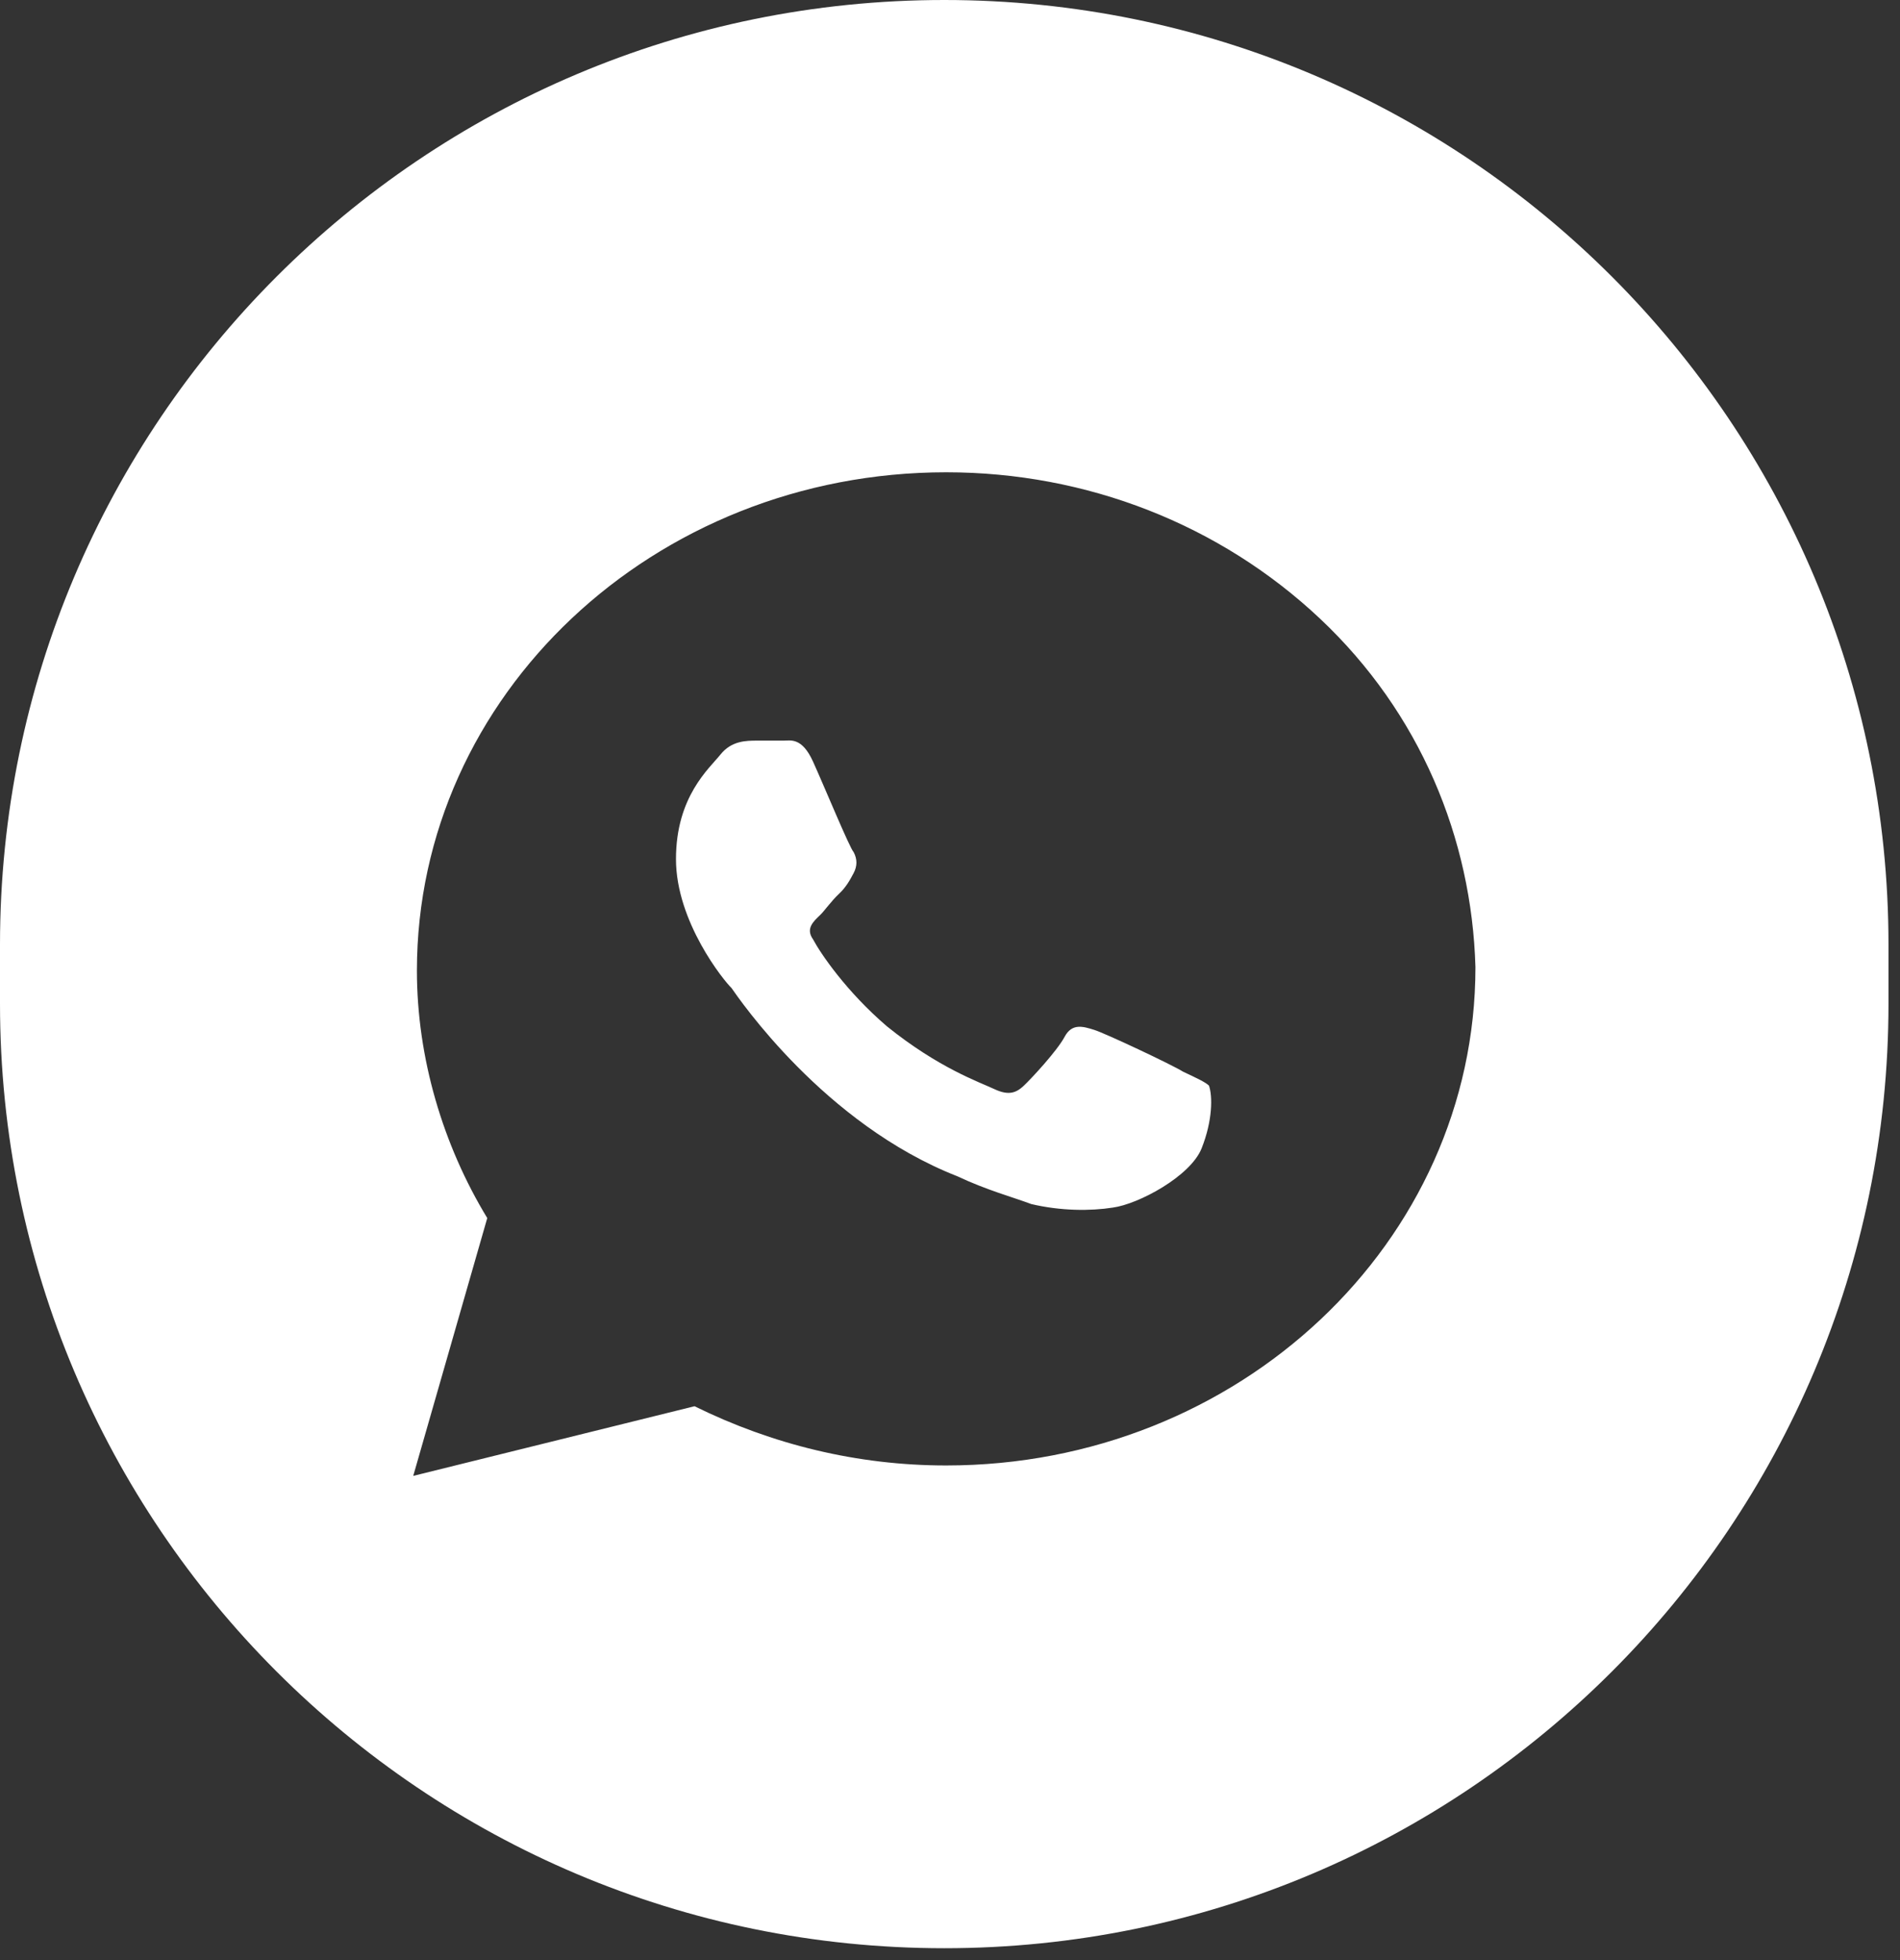 <?xml version="1.0" encoding="UTF-8"?> <svg xmlns="http://www.w3.org/2000/svg" viewBox="0 0 39.758 41" fill="none"><rect x="0" y="0" width="39.758" height="41" fill="#333333" stroke="none"/><path d="M19.759 0C30.671 0 39.517 8.846 39.517 19.759V20.993C39.517 31.905 30.671 40.752 19.759 40.752C8.846 40.752 0 31.905 0 20.993V19.759C0 8.846 8.846 0 19.759 0ZM19.799 9.879C13.681 9.879 8.724 14.545 8.724 20.303C8.724 22.125 9.266 23.948 10.196 25.479L8.647 30.872L14.533 29.415C16.159 30.216 17.941 30.654 19.799 30.654C25.918 30.654 30.874 25.989 30.874 20.23C30.797 17.533 29.713 14.909 27.622 12.941C25.531 10.973 22.742 9.879 19.799 9.879ZM16.391 15.492C16.546 15.492 16.779 15.419 17.012 15.929C17.244 16.44 17.785 17.752 17.863 17.825C17.94 17.971 17.94 18.116 17.863 18.262C17.785 18.408 17.708 18.554 17.553 18.7C17.398 18.845 17.243 19.063 17.166 19.136C17.011 19.282 16.857 19.428 17.012 19.647C17.167 19.939 17.708 20.74 18.56 21.469C19.644 22.343 20.496 22.635 20.806 22.781C21.116 22.927 21.271 22.854 21.426 22.708C21.581 22.562 22.122 21.98 22.277 21.688C22.432 21.397 22.665 21.47 22.898 21.543C23.131 21.616 24.524 22.271 24.756 22.417C25.066 22.563 25.221 22.636 25.298 22.708C25.375 22.927 25.376 23.438 25.144 24.021C24.911 24.604 23.827 25.187 23.285 25.26C22.82 25.333 22.2 25.332 21.58 25.186C21.193 25.041 20.651 24.896 20.031 24.604C17.243 23.511 15.462 20.886 15.307 20.667C15.151 20.52 14.145 19.282 14.145 17.971C14.145 16.659 14.843 16.075 15.075 15.784C15.308 15.492 15.617 15.492 15.85 15.492H16.391Z" fill="white"></path></svg> 